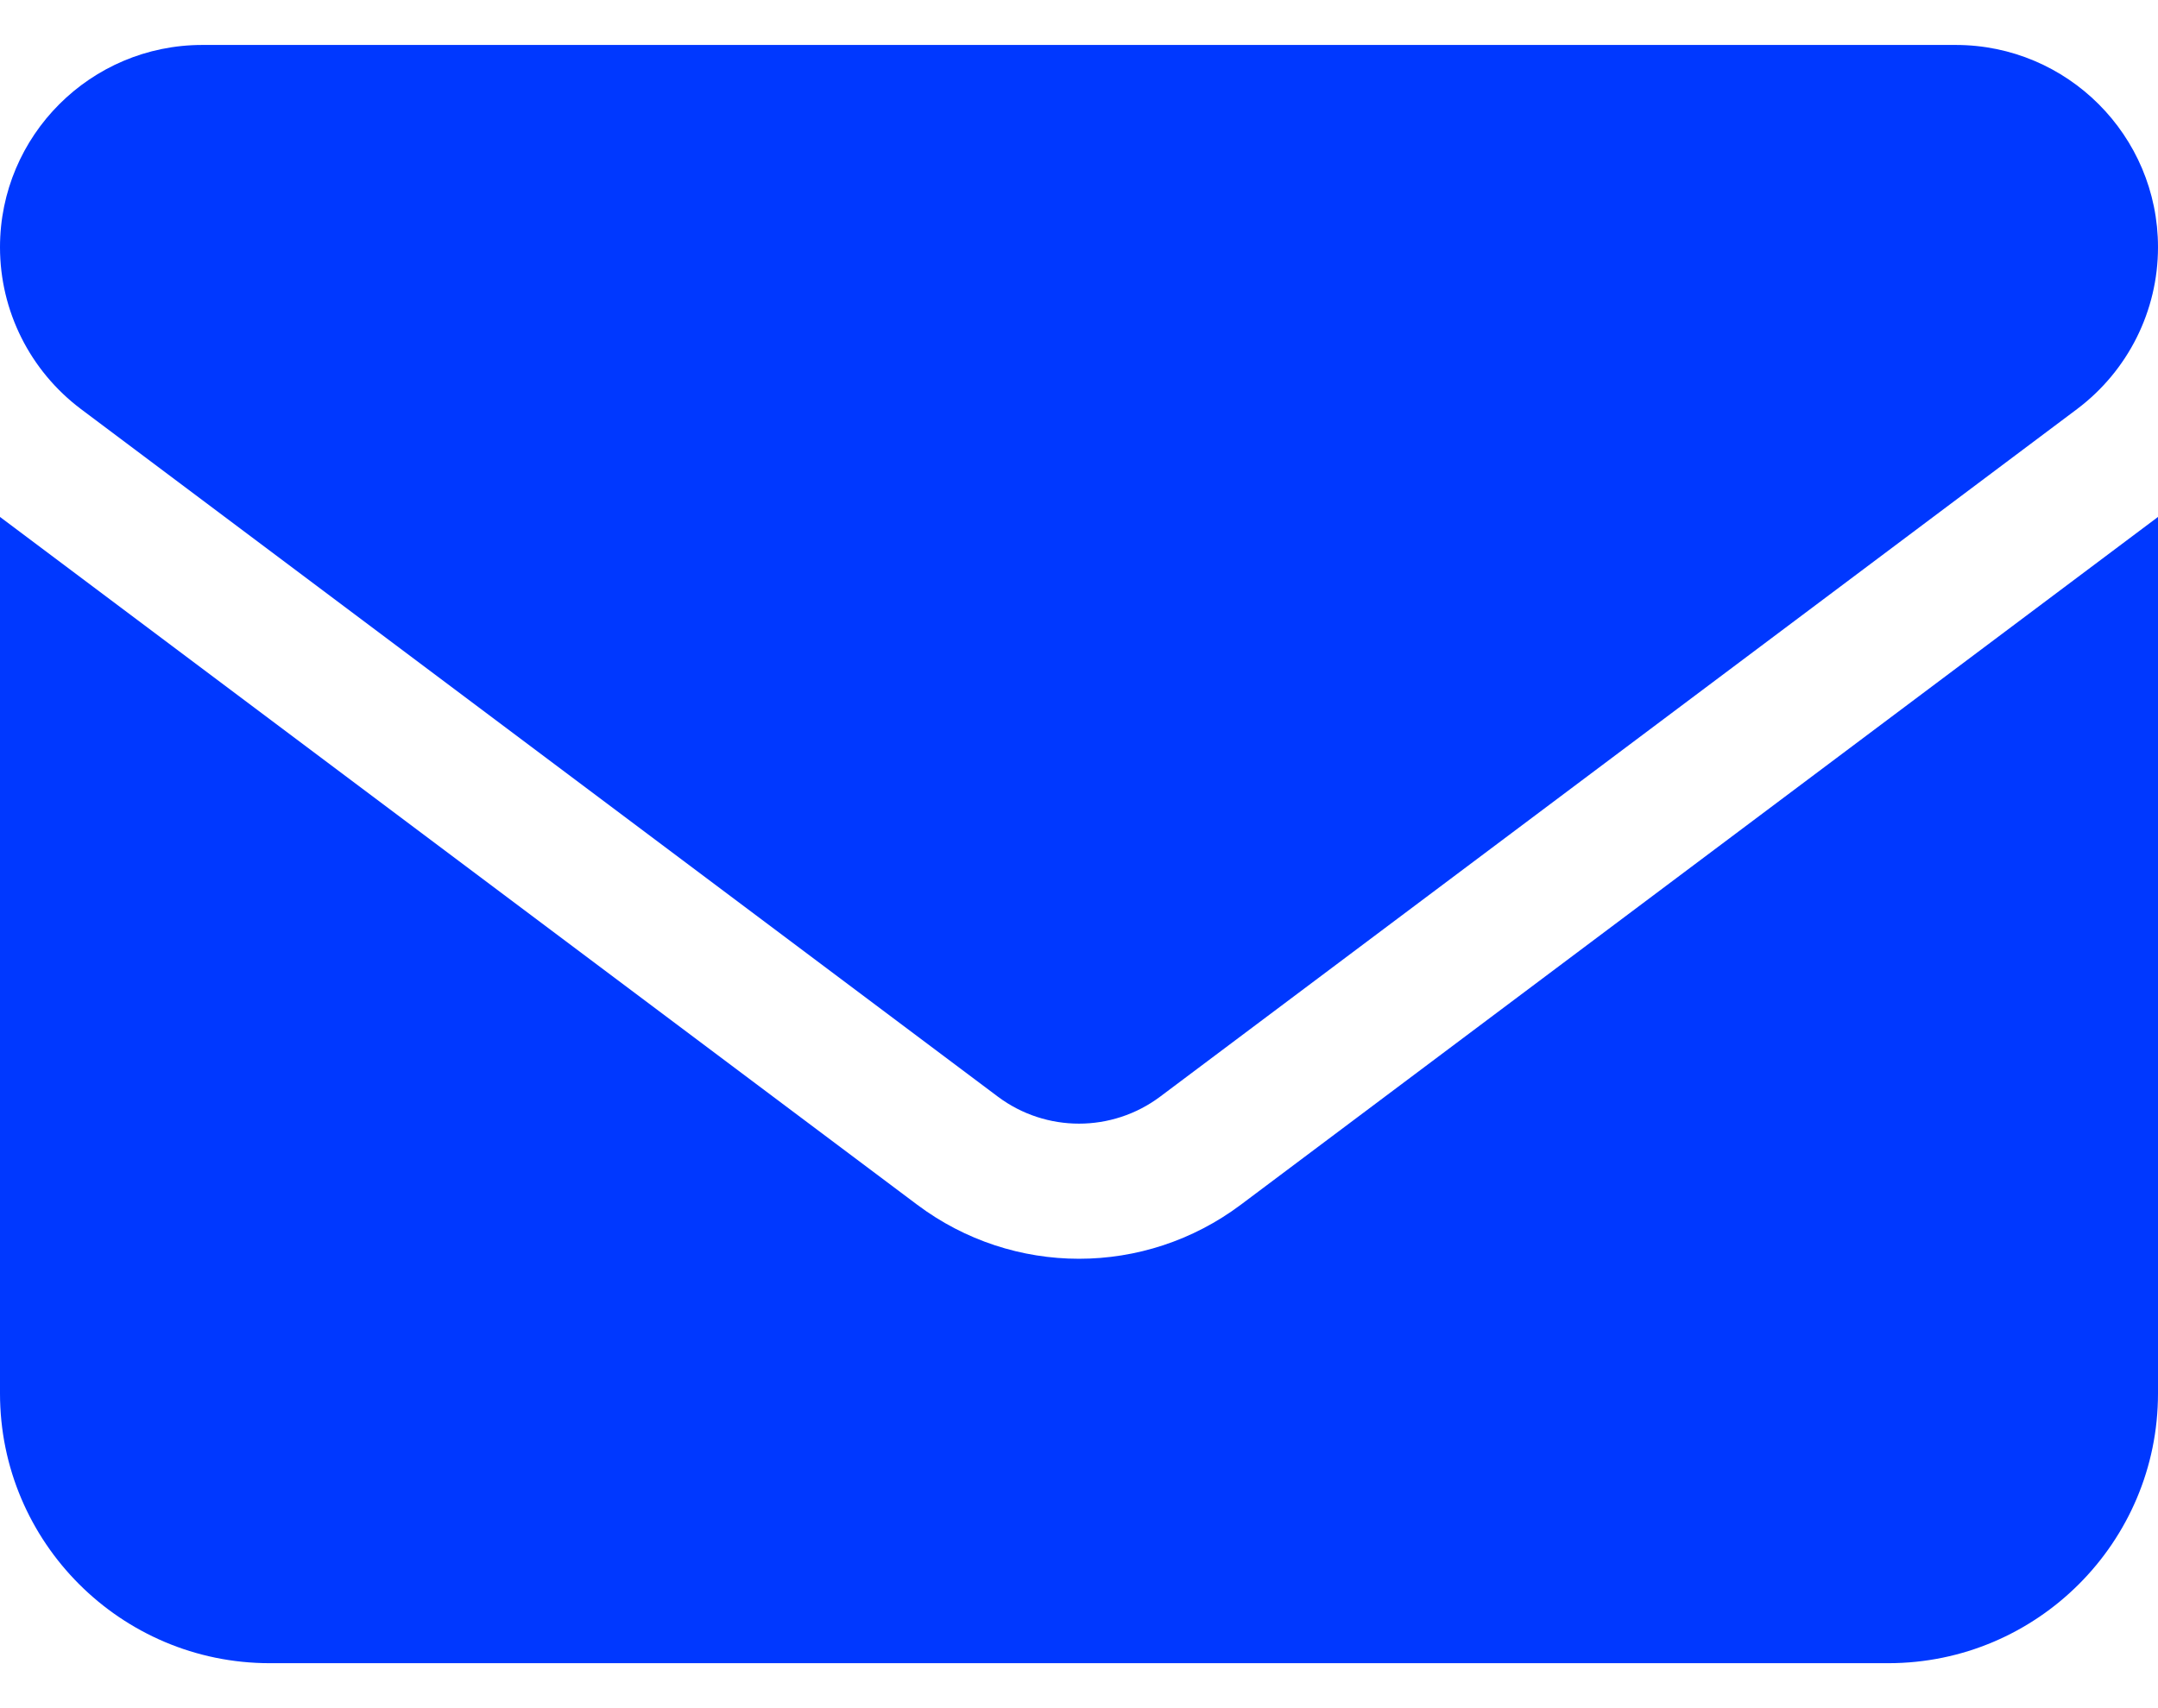 <svg width="24" height="19" viewBox="0 0 24 19" fill="none" xmlns="http://www.w3.org/2000/svg">
<path d="M2.25 0.5C1.008 0.5 0 1.508 0 2.75C0 3.458 0.333 4.123 0.9 4.55L11.1 12.2C11.634 12.598 12.366 12.598 12.9 12.2L23.1 4.55C23.667 4.123 24 3.458 24 2.75C24 1.508 22.992 0.5 21.75 0.5H2.25ZM0 5.75V15.5C0 17.155 1.345 18.5 3 18.5H21C22.655 18.5 24 17.155 24 15.5V5.75L13.8 13.4C12.731 14.202 11.269 14.202 10.2 13.4L0 5.75Z" fill="#0038FF"/>
</svg>
